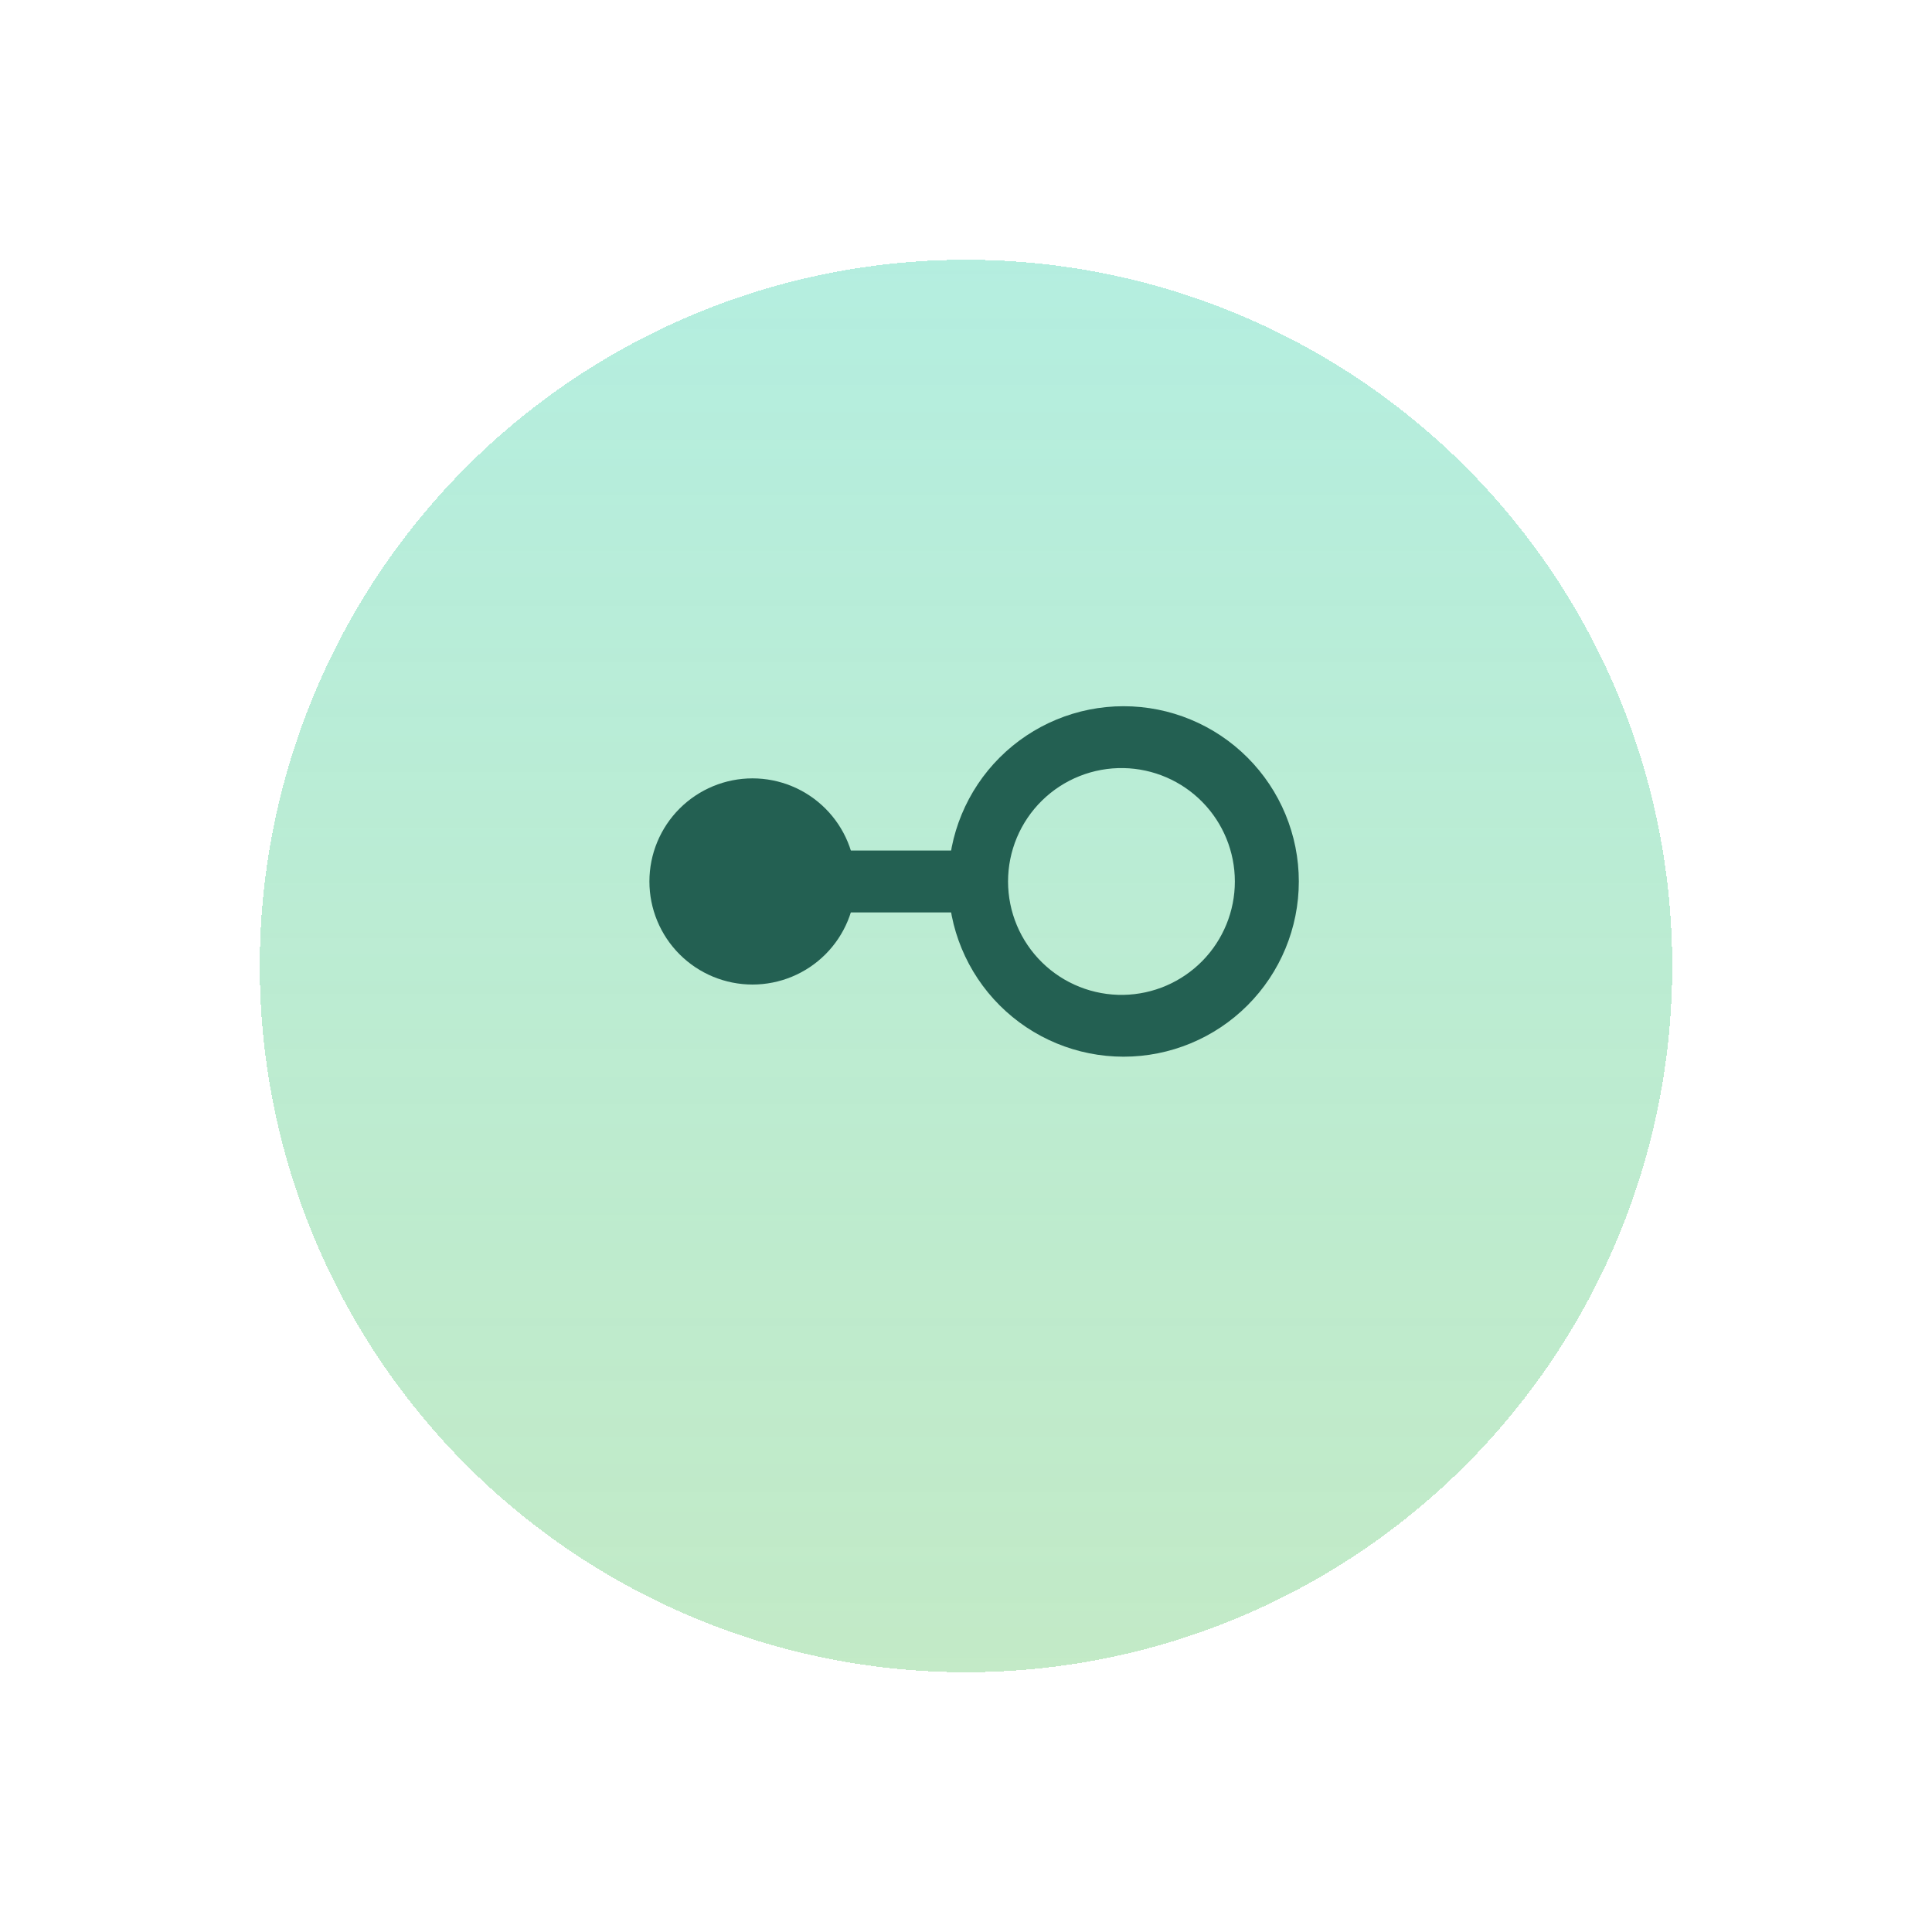 <?xml version="1.0" encoding="UTF-8"?> <svg xmlns="http://www.w3.org/2000/svg" width="119" height="119" viewBox="0 0 119 119" fill="none"><g filter="url(#filter0_d_1401_1210)"><circle cx="59.5" cy="55.5" r="43.5" fill="url(#paint0_linear_1401_1210)" shape-rendering="crispEdges"></circle></g><g clip-path="url(#clip0_1401_1210)"><path fill-rule="evenodd" clip-rule="evenodd" d="M69.207 47.31C68.279 47.292 67.356 47.46 66.494 47.803C65.631 48.146 64.845 48.658 64.183 49.308C63.52 49.958 62.994 50.734 62.634 51.59C62.275 52.446 62.09 53.365 62.09 54.294C62.09 55.222 62.275 56.141 62.634 56.997C62.994 57.853 63.52 58.629 64.183 59.279C64.845 59.93 65.631 60.441 66.494 60.784C67.356 61.127 68.279 61.295 69.207 61.278C71.036 61.243 72.779 60.492 74.061 59.186C75.342 57.88 76.06 56.123 76.06 54.294C76.06 52.464 75.342 50.708 74.061 49.402C72.779 48.096 71.036 47.345 69.207 47.31ZM58.412 54.292C58.412 51.43 59.549 48.684 61.574 46.66C63.598 44.636 66.343 43.499 69.206 43.499C72.069 43.499 74.814 44.636 76.838 46.66C78.862 48.684 80 51.43 80 54.292C80 57.155 78.862 59.901 76.838 61.925C74.814 63.949 72.069 65.086 69.206 65.086C66.343 65.086 63.598 63.949 61.574 61.925C59.549 59.901 58.412 57.155 58.412 54.292Z" fill="#236052"></path><path fill-rule="evenodd" clip-rule="evenodd" d="M60.318 56.2H48.891V52.388H60.318V56.2Z" fill="#236052"></path><path d="M50.158 54.292C50.171 54.801 50.082 55.307 49.896 55.78C49.711 56.254 49.432 56.685 49.077 57.049C48.722 57.414 48.298 57.703 47.83 57.901C47.361 58.098 46.858 58.2 46.349 58.2C45.84 58.2 45.337 58.098 44.868 57.901C44.4 57.703 43.976 57.414 43.621 57.049C43.266 56.685 42.987 56.254 42.802 55.78C42.616 55.307 42.527 54.801 42.54 54.292C42.566 53.299 42.978 52.355 43.69 51.662C44.401 50.968 45.355 50.58 46.349 50.58C47.343 50.58 48.297 50.968 49.008 51.662C49.72 52.355 50.132 53.299 50.158 54.292Z" fill="#236052"></path><path fill-rule="evenodd" clip-rule="evenodd" d="M46.35 53.025C46.179 53.017 46.008 53.045 45.847 53.105C45.686 53.165 45.54 53.258 45.416 53.376C45.292 53.495 45.193 53.637 45.126 53.795C45.058 53.953 45.024 54.122 45.024 54.294C45.024 54.465 45.058 54.635 45.126 54.793C45.193 54.95 45.292 55.093 45.416 55.212C45.54 55.33 45.686 55.422 45.847 55.483C46.008 55.543 46.179 55.57 46.35 55.562C46.677 55.548 46.985 55.408 47.211 55.172C47.438 54.935 47.564 54.621 47.564 54.294C47.564 53.967 47.438 53.652 47.211 53.416C46.985 53.179 46.677 53.039 46.35 53.025ZM40 54.292C40 53.459 40.164 52.633 40.483 51.862C40.803 51.092 41.27 50.392 41.86 49.802C42.45 49.213 43.15 48.745 43.92 48.426C44.69 48.107 45.516 47.943 46.35 47.943C47.184 47.943 48.01 48.107 48.78 48.426C49.55 48.745 50.251 49.213 50.84 49.802C51.43 50.392 51.898 51.092 52.217 51.862C52.536 52.633 52.7 53.459 52.7 54.292C52.7 55.977 52.031 57.592 50.84 58.783C49.649 59.974 48.034 60.642 46.35 60.642C44.666 60.642 43.051 59.974 41.86 58.783C40.669 57.592 40 55.977 40 54.292Z" fill="#236052"></path></g><defs><filter id="filter0_d_1401_1210" x="0.5" y="0.5" width="118" height="118" filterUnits="userSpaceOnUse" color-interpolation-filters="sRGB"><feFlood flood-opacity="0" result="BackgroundImageFix"></feFlood><feColorMatrix in="SourceAlpha" type="matrix" values="0 0 0 0 0 0 0 0 0 0 0 0 0 0 0 0 0 0 127 0" result="hardAlpha"></feColorMatrix><feOffset dy="4"></feOffset><feGaussianBlur stdDeviation="7.75"></feGaussianBlur><feComposite in2="hardAlpha" operator="out"></feComposite><feColorMatrix type="matrix" values="0 0 0 0 0.376 0 0 0 0 0.439 0 0 0 0 0.478 0 0 0 0.19 0"></feColorMatrix><feBlend mode="normal" in2="BackgroundImageFix" result="effect1_dropShadow_1401_1210"></feBlend><feBlend mode="normal" in="SourceGraphic" in2="effect1_dropShadow_1401_1210" result="shape"></feBlend></filter><linearGradient id="paint0_linear_1401_1210" x1="59.5" y1="12" x2="59.5" y2="99" gradientUnits="userSpaceOnUse"><stop stop-color="#A7EBDA" stop-opacity="0.85"></stop><stop offset="1" stop-color="#AEE3B4" stop-opacity="0.75"></stop></linearGradient><clipPath id="clip0_1401_1210"><rect width="40" height="40" fill="white" transform="translate(40 36)"></rect></clipPath></defs></svg> 